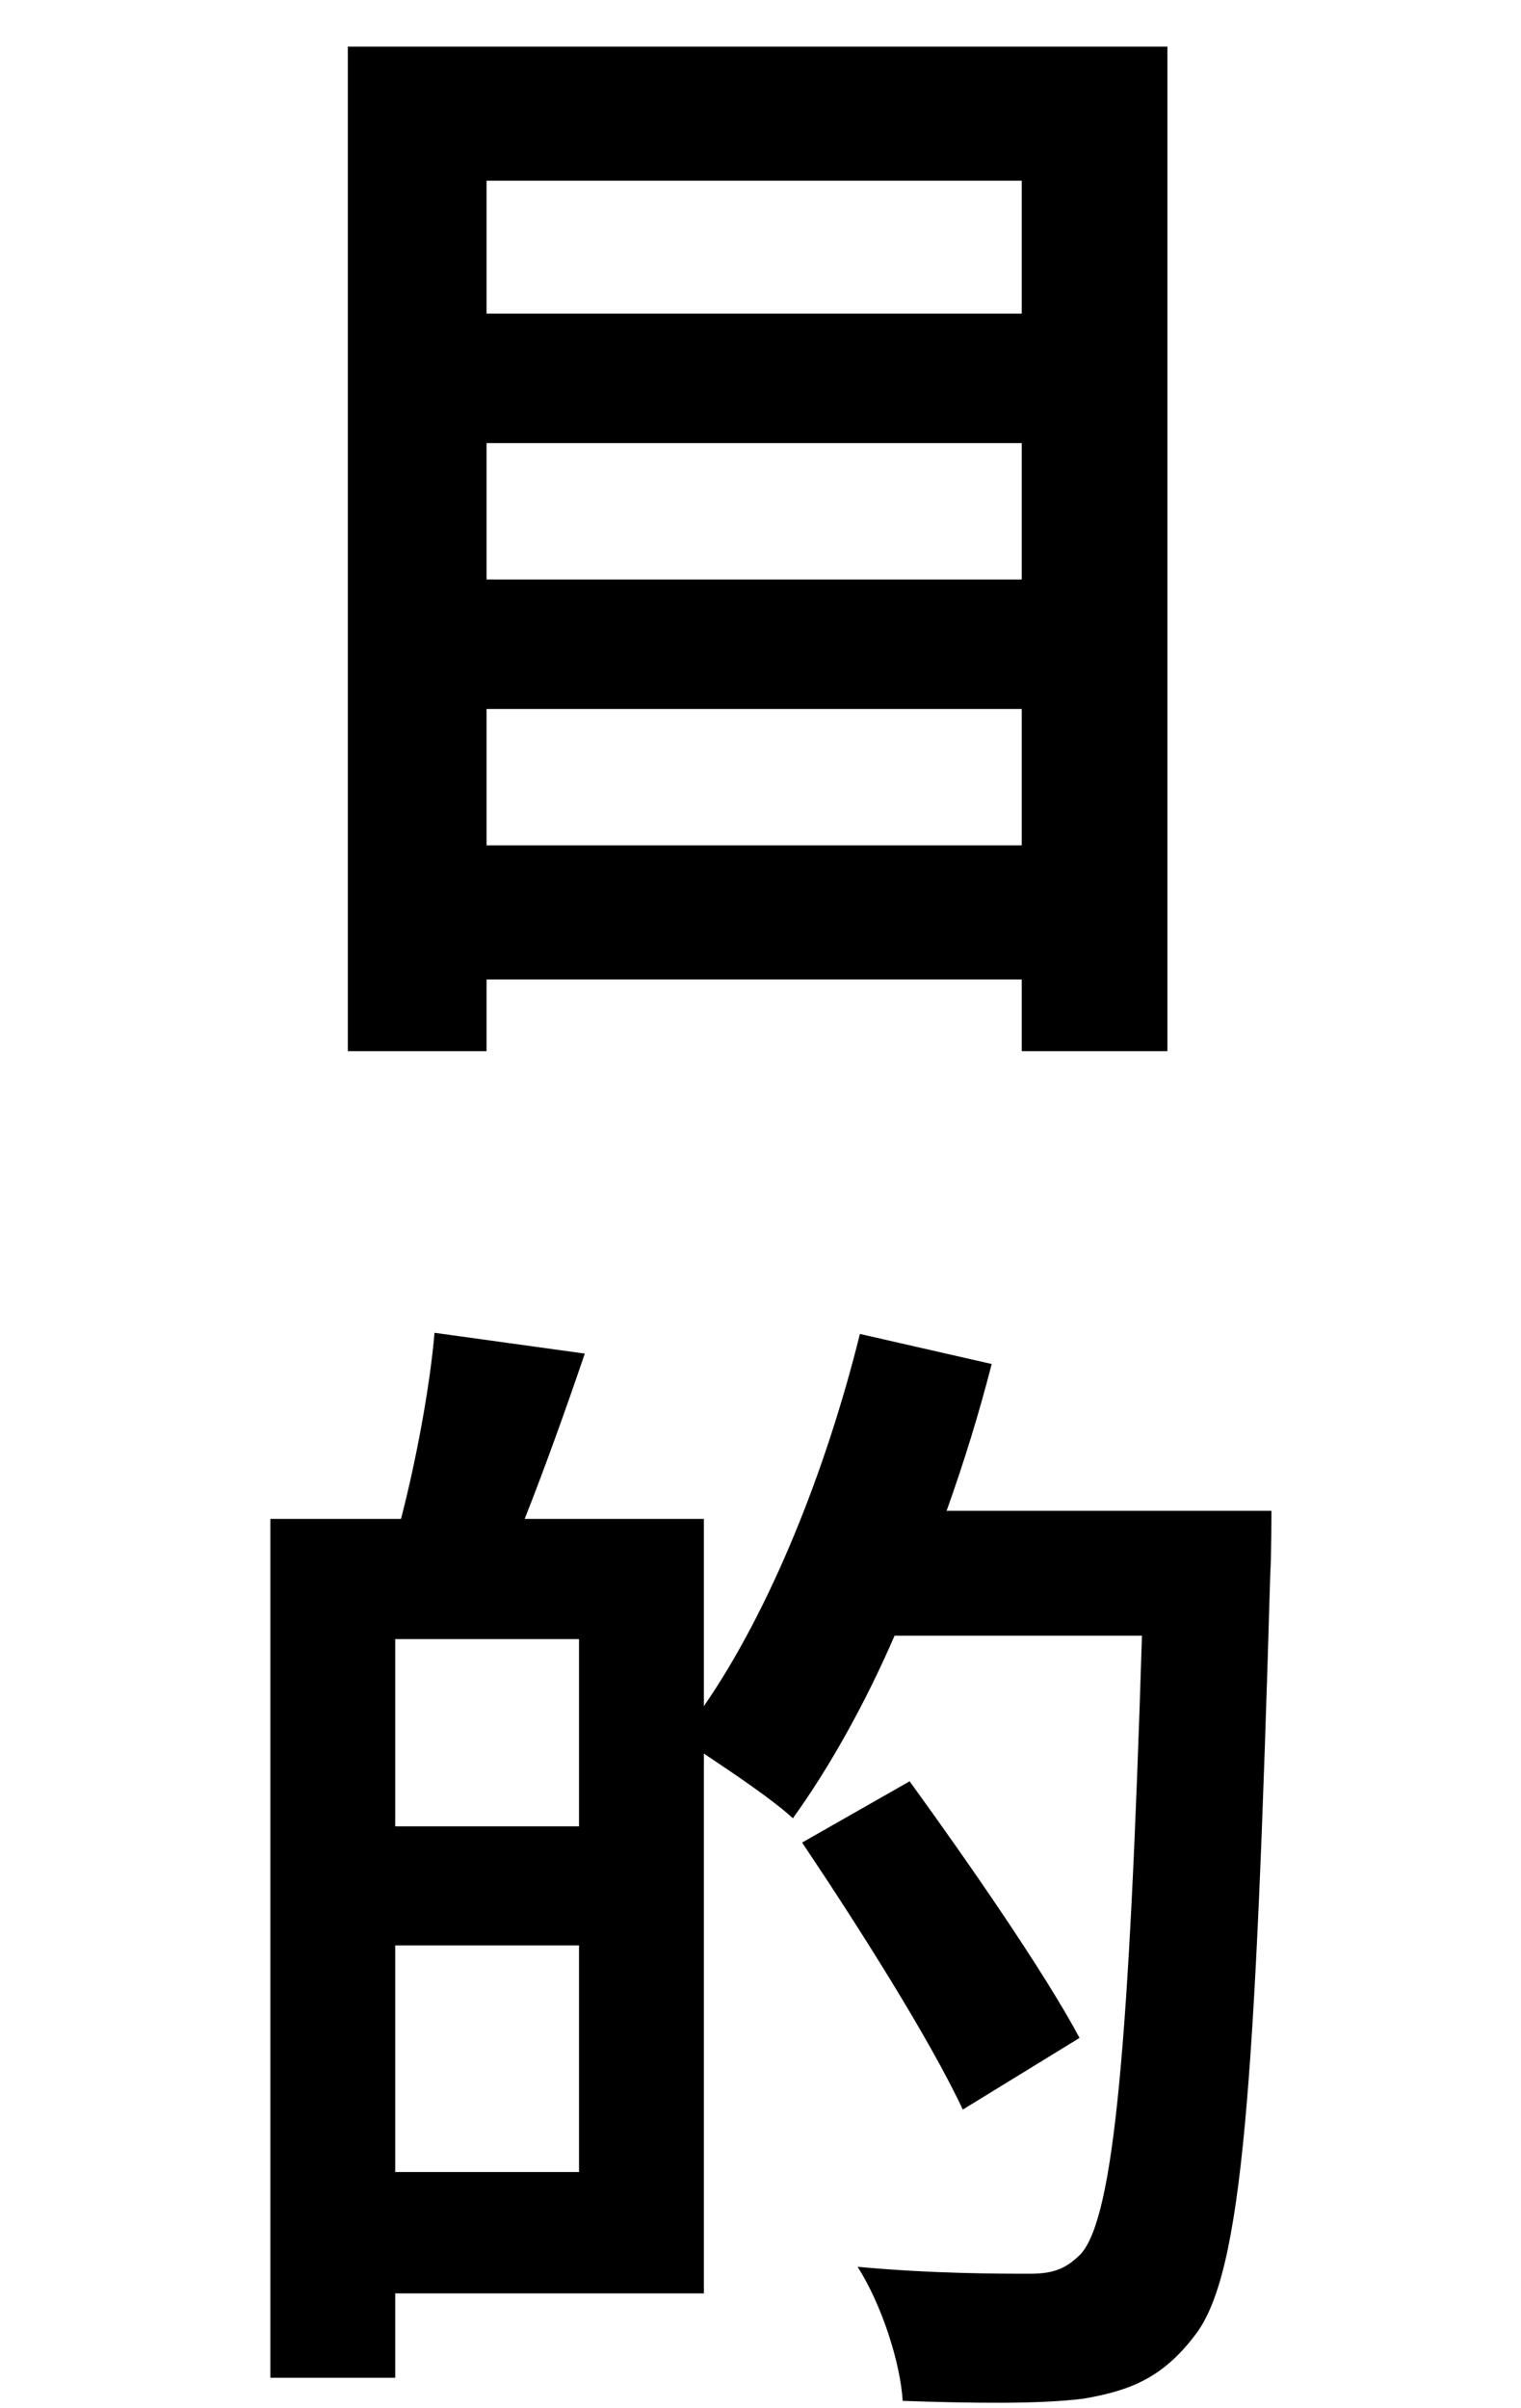 <svg width="12" height="19" viewBox="0 0 12 25" fill="none" xmlns="http://www.w3.org/2000/svg">
<path d="M3.156 8.776V7.36H8.712V8.776H3.156ZM8.712 4.6V6.016H3.156V4.6H8.712ZM8.712 1.876V3.256H3.156V1.876H8.712ZM1.716 0.484V10.912H3.156V10.168H8.712V10.912H10.224V0.484H1.716Z" fill="black"/>
<path d="M2.208 22.548V20.196H4.116V22.548H2.208ZM4.116 18.96H2.208V17.016H4.116V18.96ZM7.932 15.684C8.112 15.18 8.268 14.676 8.4 14.16L7.032 13.848C6.684 15.252 6.108 16.704 5.412 17.712V15.768H3.552C3.756 15.252 3.972 14.652 4.176 14.052L2.616 13.836C2.568 14.4 2.424 15.168 2.268 15.768H0.912V24.684H2.208V23.808H5.412V18.204C5.736 18.42 6.144 18.696 6.336 18.876C6.708 18.36 7.08 17.7 7.392 16.98H9.96C9.828 21.216 9.672 23.016 9.324 23.4C9.168 23.556 9.036 23.604 8.796 23.604C8.484 23.604 7.776 23.604 7.008 23.532C7.26 23.928 7.452 24.528 7.476 24.924C8.184 24.948 8.904 24.96 9.36 24.9C9.84 24.816 10.176 24.684 10.512 24.24C11.004 23.604 11.136 21.696 11.292 16.332C11.304 16.164 11.304 15.684 11.304 15.684H7.932ZM9.312 21.156C8.94 20.46 8.148 19.32 7.548 18.492L6.432 19.128C7.02 20.004 7.764 21.18 8.1 21.9L9.312 21.156Z" fill="black"/>
</svg>
